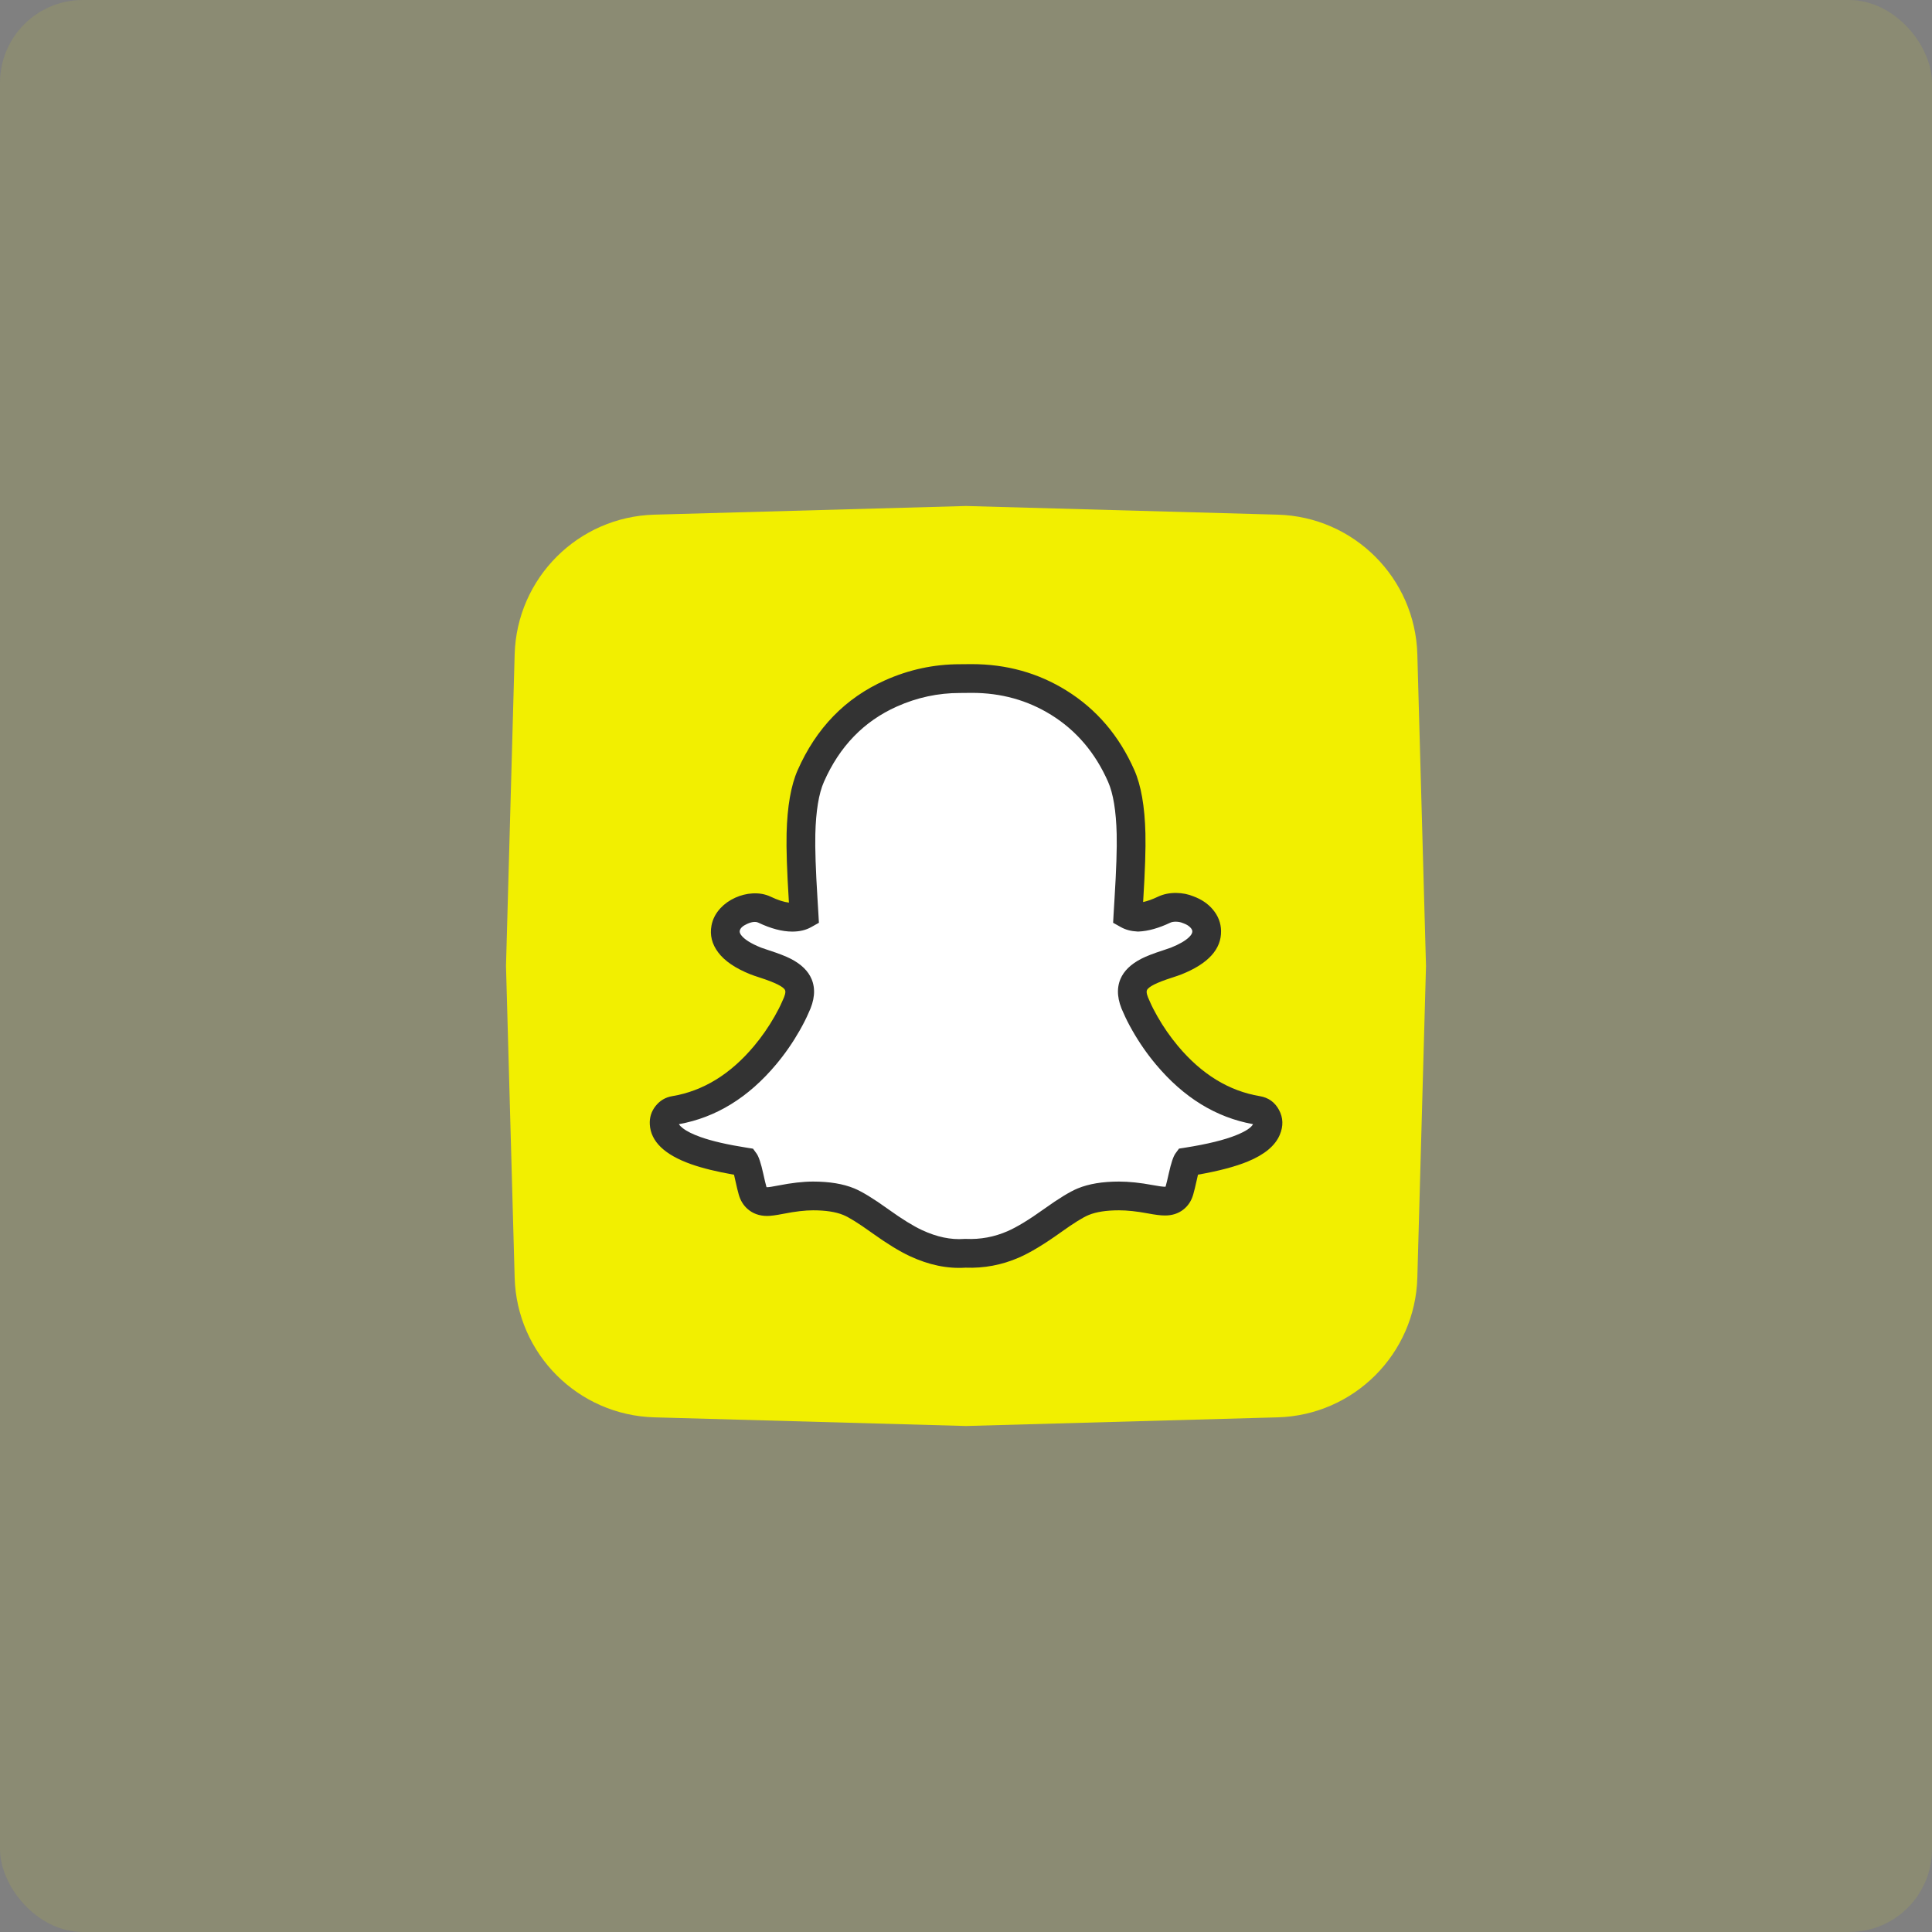 <svg xmlns="http://www.w3.org/2000/svg" xmlns:xlink="http://www.w3.org/1999/xlink" fill="none" version="1.1" width="210" height="210" viewBox="0 0 210 210"><rect x="0" y="0" width="210" height="210" fill="#808080" stroke="none"/><g><g><rect x="0" y="0" width="210" height="210" rx="9" fill="#F2EF00" fill-opacity="0.102"/></g><g><g><g><path d="M55,105L55.941,138.874C56.171,147.163,62.837,153.829,71.126,154.059L105,155L138.874,154.059C147.163,153.829,153.829,147.163,154.059,138.874L155,105L154.059,71.126C153.829,62.837,147.163,56.171,138.874,55.941L105,55L71.126,55.941C62.837,56.171,56.171,62.837,55.941,71.126L55,105Z" fill="#F2EF00" fill-opacity="1"/></g><g><path d="M137.665,122.746C136.997,124.325,134.173,125.485,129.031,126.294C128.766,126.655,128.547,128.201,128.197,129.404C127.989,130.127,127.476,130.556,126.642,130.556L126.604,130.555C125.4,130.555,124.143,129.994,121.624,129.994C118.225,129.994,117.054,130.779,114.414,132.667C111.616,134.672,108.932,136.402,104.926,136.225C100.87,136.528,97.489,134.029,95.586,132.666C92.931,130.765,91.763,129.994,88.377,129.994C85.959,129.994,84.438,130.607,83.397,130.607C82.363,130.607,81.96,129.968,81.805,129.433C81.459,128.24,81.241,126.672,80.969,126.3C78.319,125.883,72.342,124.827,72.19,122.125C72.151,121.422,72.642,120.803,73.327,120.688C82.246,119.201,86.263,109.924,86.43,109.53C86.44,109.507,86.45,109.485,86.46,109.463C86.936,108.484,87.043,107.665,86.776,107.028C86.129,105.483,83.332,104.929,82.155,104.457C79.116,103.241,78.693,101.844,78.872,100.886C79.185,99.219,81.657,98.194,83.102,98.88C84.246,99.423,85.261,99.697,86.12,99.697C86.764,99.697,87.173,99.541,87.397,99.415C87.135,94.749,86.487,88.081,88.126,84.357C92.455,74.526,101.63,73.762,104.337,73.762C104.458,73.762,105.509,73.75,105.633,73.75C112.317,73.75,118.739,77.227,121.875,84.351C123.513,88.071,122.868,94.712,122.605,99.414C122.808,99.528,123.164,99.666,123.707,99.692C124.527,99.655,125.478,99.382,126.536,98.88C127.316,98.51,128.382,98.56,129.161,98.887L129.165,98.888C130.379,99.328,131.144,100.215,131.163,101.209C131.186,102.475,130.071,103.567,127.846,104.457C127.575,104.566,127.244,104.672,126.893,104.785C125.638,105.189,123.74,105.799,123.225,107.028C122.959,107.665,123.064,108.483,123.541,109.462C123.552,109.484,123.562,109.507,123.571,109.529C123.738,109.922,127.752,119.197,136.674,120.687C137.498,120.825,138.105,121.71,137.665,122.746Z" fill="#FFFFFF" fill-opacity="1"/><path d="M139.017,120.635Q138.337,119.38,136.932,119.146L136.931,119.146Q131.901,118.306,128.037,113.694Q126.779,112.192,125.792,110.457Q125.278,109.552,125.013,108.928Q124.975,108.834,124.946,108.778Q124.537,107.94,124.667,107.631Q124.904,107.065,127.372,106.273Q128.101,106.038,128.426,105.908Q132.781,104.166,132.725,101.179Q132.7,99.87,131.796,98.821Q131.009,97.907,129.733,97.433Q128.864,97.075,127.873,97.06Q126.764,97.043,125.866,97.468Q124.968,97.895,124.252,98.048Q124.257,97.974,124.262,97.889Q124.564,93.032,124.502,90.581Q124.392,86.19,123.305,83.721Q120.836,78.112,115.909,75.052Q111.298,72.188,105.619,72.188L104.971,72.193L104.337,72.199Q100.106,72.199,96.201,73.946Q89.727,76.843,86.696,83.728Q85.609,86.198,85.499,90.598Q85.438,93.052,85.74,97.897Q85.747,98.008,85.754,98.112Q84.915,98.011,83.772,97.468Q82.882,97.045,81.784,97.11Q80.828,97.166,79.918,97.577Q78.975,98.004,78.319,98.707Q77.533,99.55,77.337,100.598Q77.044,102.155,78.054,103.509Q79.107,104.921,81.574,105.908Q81.868,106.026,82.582,106.257Q85.1,107.07,85.335,107.632Q85.464,107.939,85.048,108.794L85.047,108.797Q85.011,108.874,84.992,108.92Q84.723,109.552,84.208,110.458Q83.221,112.194,81.963,113.695Q78.098,118.308,73.069,119.147Q71.962,119.333,71.262,120.216Q70.569,121.092,70.63,122.213Q70.787,125.006,75.121,126.542Q76.953,127.192,79.785,127.687Q79.839,127.919,79.914,128.258Q80.152,129.342,80.305,129.868Q80.571,130.786,81.221,131.377Q82.093,132.169,83.397,132.169Q83.962,132.169,85.188,131.928Q87.07,131.556,88.377,131.556Q90.431,131.556,91.661,132.062Q92.594,132.446,94.676,133.937Q94.72,133.968,94.806,134.03Q97.198,135.745,98.895,136.537Q101.997,137.984,104.949,137.79Q107.97,137.903,110.746,136.697Q112.59,135.896,115.323,133.938Q117.405,132.448,118.33,132.067Q119.567,131.556,121.624,131.556Q122.968,131.556,124.731,131.886Q125.967,132.118,126.578,132.117L126.642,132.118Q127.785,132.118,128.603,131.492Q129.396,130.886,129.697,129.841Q129.852,129.309,130.092,128.226Q130.164,127.904,130.216,127.68Q133.588,127.089,135.619,126.254Q138.352,125.131,139.103,123.358Q139.714,121.919,139.017,120.635ZM136.2,122.191Q130.166,121.101,125.642,115.7Q124.203,113.983,123.076,112.001Q122.472,110.939,122.129,110.13Q122.134,110.142,122.135,110.145Q121.109,108.037,121.784,106.424Q122.342,105.091,124.069,104.206Q124.879,103.791,126.415,103.298Q127.041,103.096,127.266,103.007Q128.644,102.455,129.254,101.858Q129.606,101.513,129.601,101.239Q129.597,101.057,129.428,100.861Q129.159,100.548,128.65,100.364L128.6,100.346L128.556,100.328Q128.23,100.191,127.825,100.184Q127.444,100.179,127.206,100.291Q125.328,101.183,123.778,101.253L123.706,101.256L123.634,101.253Q122.606,101.204,121.844,100.779L120.991,100.302L121.045,99.327Q121.075,98.803,121.143,97.695Q121.436,92.974,121.378,90.66Q121.284,86.885,120.445,84.981Q118.365,80.257,114.26,77.706Q110.406,75.312,105.647,75.312L104.999,75.318L104.337,75.324Q100.773,75.324,97.478,76.799Q92.102,79.204,89.556,84.987Q88.717,86.892,88.623,90.676Q88.566,92.993,88.859,97.703Q88.928,98.807,88.957,99.328L89.012,100.302L88.161,100.779Q87.302,101.26,86.12,101.26Q84.472,101.26,82.433,100.291Q81.978,100.076,81.207,100.424Q80.488,100.749,80.408,101.174Q80.368,101.385,80.559,101.641Q81.085,102.346,82.736,103.007Q82.931,103.085,83.543,103.283Q85.132,103.796,85.942,104.211Q87.659,105.092,88.217,106.424Q88.892,108.035,87.873,110.131L87.871,110.134L87.869,110.14Q87.529,110.94,86.925,112.003Q85.798,113.984,84.358,115.702Q79.832,121.106,73.798,122.192Q73.9,122.382,74.213,122.626Q74.87,123.138,76.165,123.597Q78.021,124.255,81.212,124.756L81.85,124.857L82.231,125.379Q82.588,125.867,82.966,127.587Q83.182,128.57,83.306,128.998Q83.313,129.022,83.32,129.041Q83.352,129.044,83.397,129.044Q83.657,129.044,84.584,128.862Q86.764,128.431,88.377,128.431Q91.048,128.431,92.85,129.172Q94.118,129.694,96.496,131.396Q96.538,131.427,96.627,131.49Q98.782,133.036,100.217,133.705Q102.627,134.83,104.809,134.667L104.902,134.66L104.995,134.664Q107.344,134.768,109.501,133.831Q111.04,133.162,113.505,131.396Q115.88,129.697,117.138,129.178Q118.948,128.431,121.624,128.431Q123.258,128.431,125.306,128.815Q126.257,128.993,126.631,128.993L126.642,128.993Q126.668,128.993,126.689,128.992Q126.693,128.981,126.697,128.968Q126.823,128.533,127.041,127.549Q127.418,125.852,127.77,125.371L128.151,124.85L128.788,124.75Q132.464,124.172,134.432,123.363Q135.903,122.759,136.2,122.191ZM122.135,110.145L122.136,110.146L122.136,110.146L122.135,110.145L122.135,110.145Z" fill-rule="evenodd" fill="#333333" fill-opacity="1"/></g></g></g></g></svg>